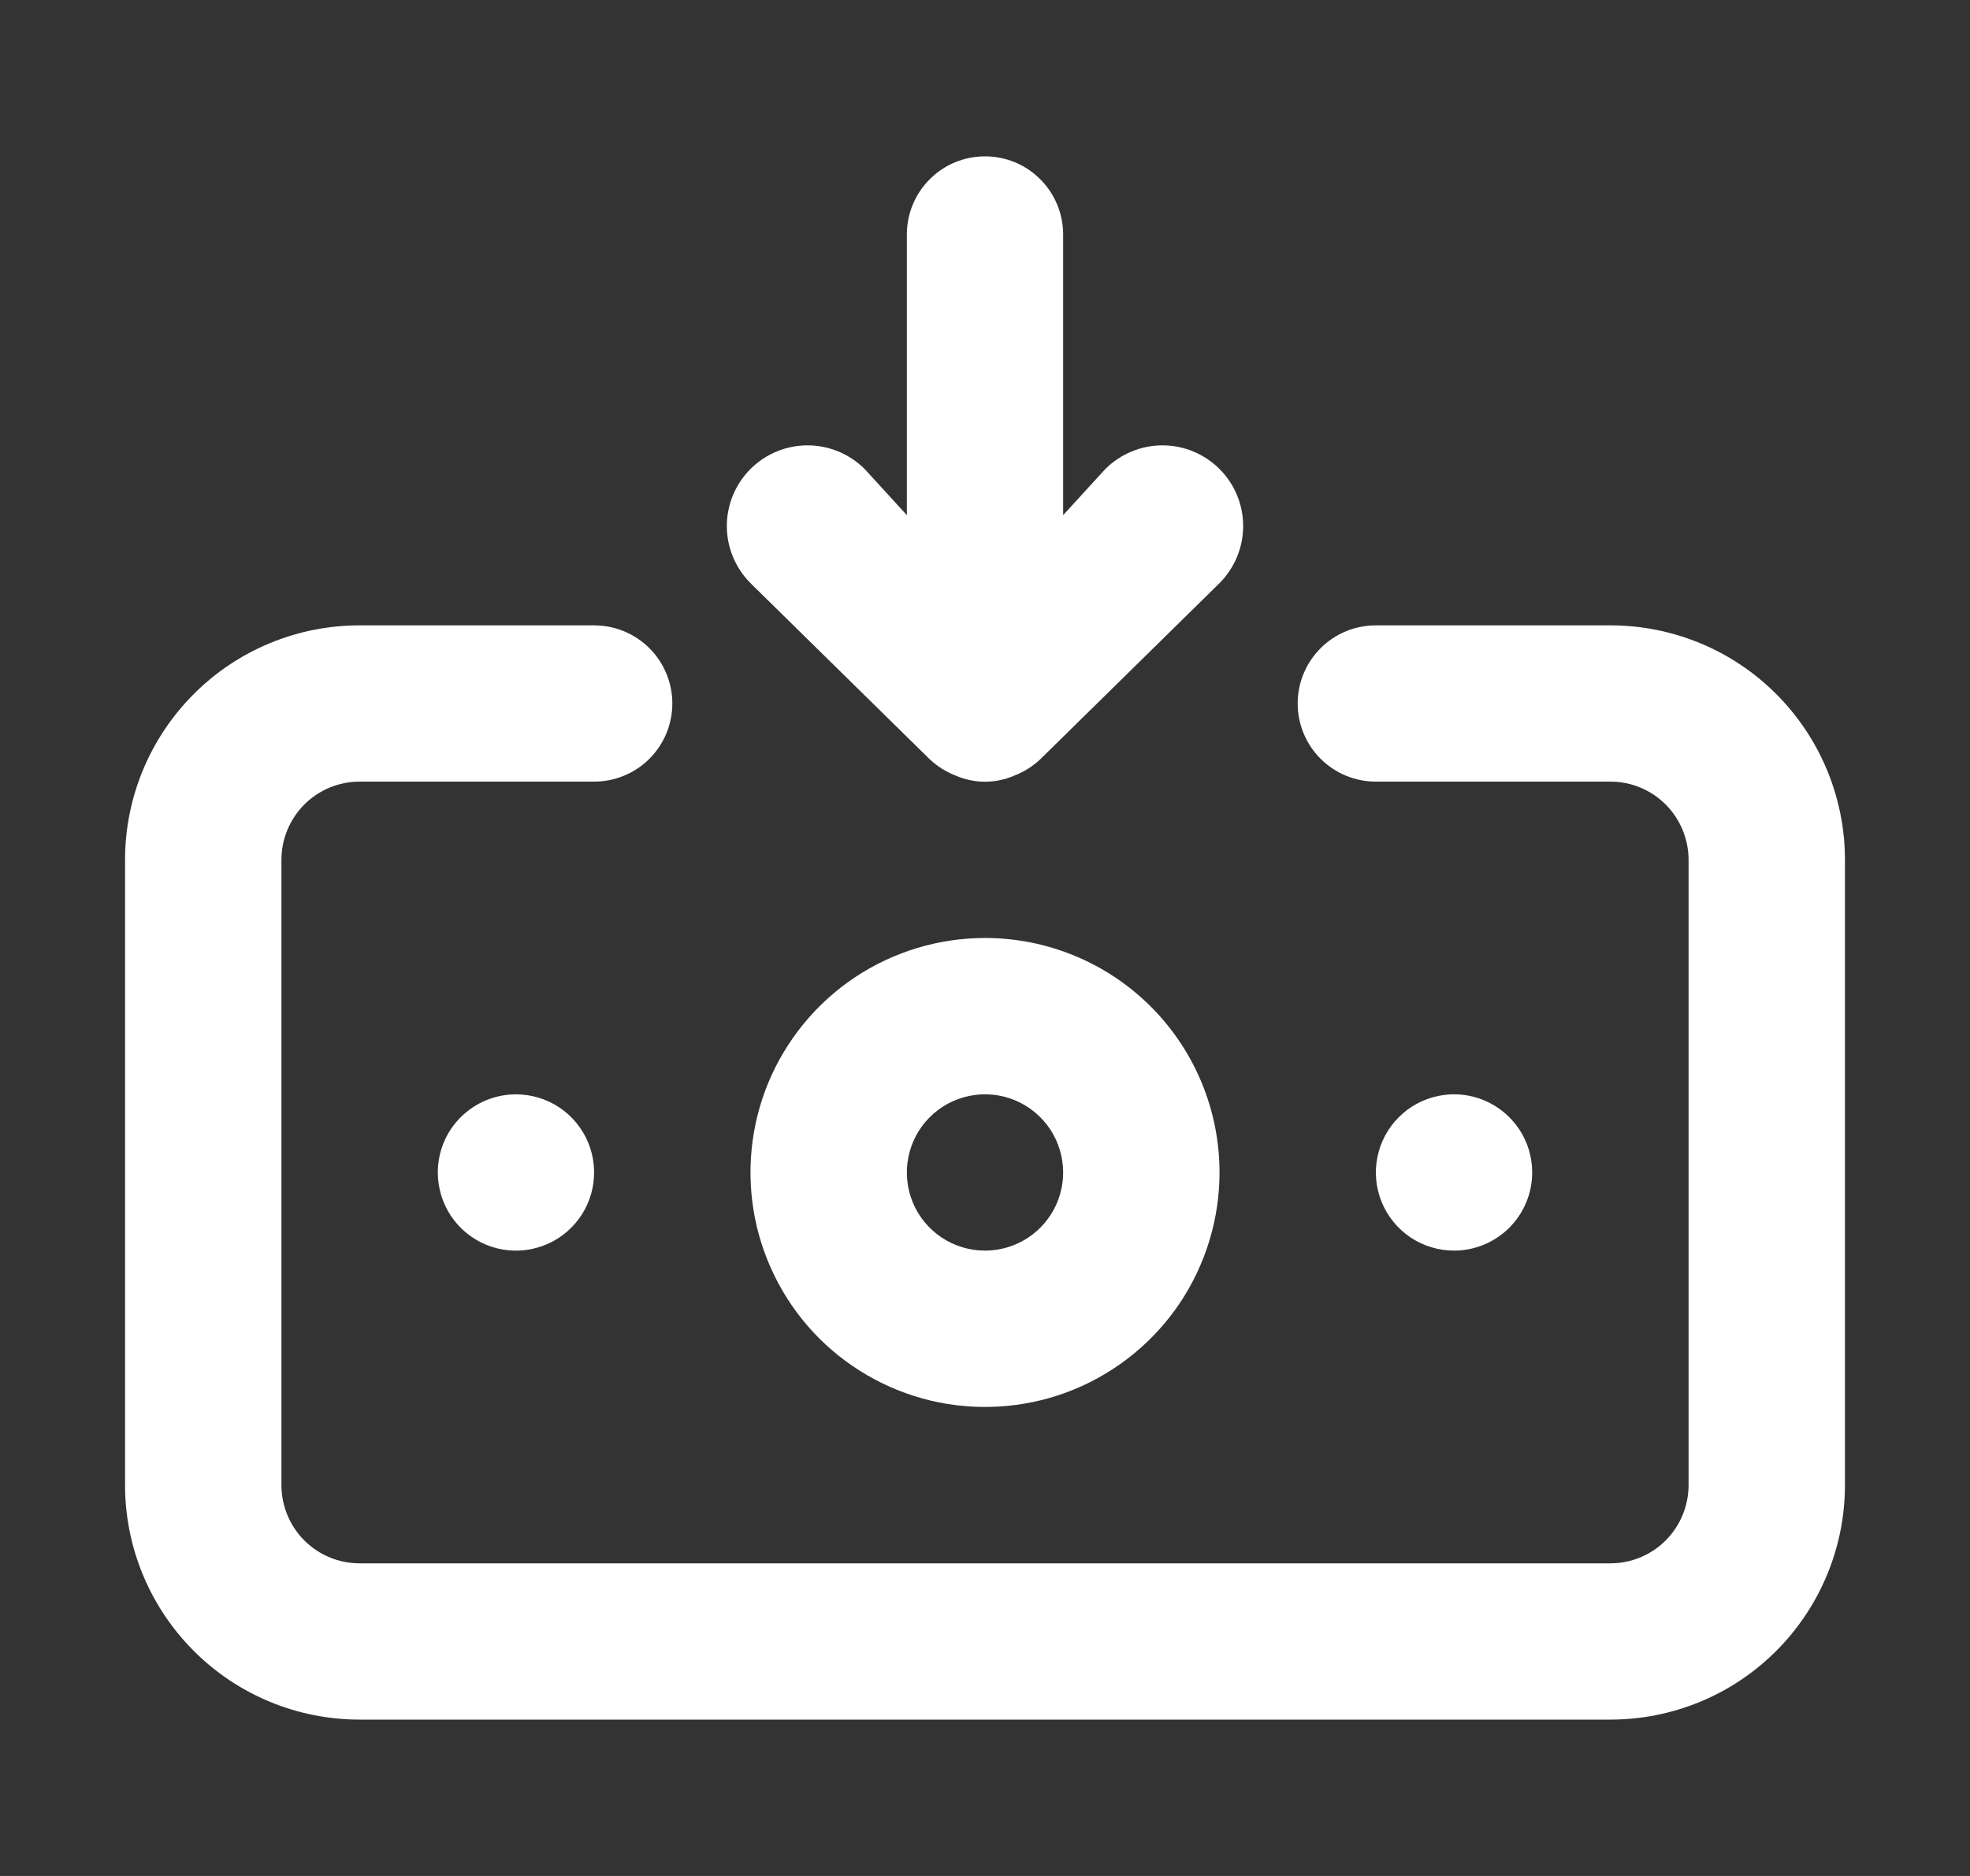 <svg width="21" height="20" viewBox="0 0 21 20" fill="none" xmlns="http://www.w3.org/2000/svg">
<rect x="0" y="0" width="21" height="20" fill="#333333" stroke="none"/>
<path d="M10.5 10C10.005 10 9.522 10.147 9.111 10.421C8.7 10.696 8.38 11.086 8.19 11.543C8.001 12 7.952 12.503 8.048 12.988C8.145 13.473 8.383 13.918 8.732 14.268C9.082 14.617 9.527 14.855 10.012 14.952C10.497 15.048 11 14.999 11.457 14.81C11.914 14.62 12.304 14.3 12.579 13.889C12.853 13.478 13 12.995 13 12.5C13 11.837 12.737 11.201 12.268 10.732C11.799 10.263 11.163 10 10.5 10ZM10.5 13.333C10.335 13.333 10.174 13.284 10.037 13.193C9.9 13.101 9.793 12.971 9.73 12.819C9.667 12.667 9.651 12.499 9.683 12.337C9.715 12.176 9.794 12.027 9.911 11.911C10.027 11.794 10.176 11.715 10.337 11.683C10.499 11.65 10.667 11.667 10.819 11.73C10.971 11.793 11.101 11.9 11.193 12.037C11.284 12.174 11.333 12.335 11.333 12.5C11.333 12.721 11.245 12.933 11.089 13.089C10.933 13.245 10.721 13.333 10.5 13.333ZM9.908 8.092C9.988 8.168 10.081 8.227 10.183 8.267C10.283 8.311 10.391 8.334 10.5 8.334C10.609 8.334 10.717 8.311 10.817 8.267C10.919 8.227 11.012 8.168 11.092 8.092L13 6.217C13.161 6.055 13.252 5.837 13.252 5.608C13.252 5.38 13.161 5.161 13 5C12.839 4.839 12.62 4.748 12.392 4.748C12.164 4.748 11.945 4.839 11.783 5L11.333 5.492V2.5C11.333 2.279 11.245 2.067 11.089 1.911C10.933 1.754 10.721 1.667 10.5 1.667C10.279 1.667 10.067 1.754 9.911 1.911C9.754 2.067 9.667 2.279 9.667 2.5V5.492L9.217 5C9.055 4.839 8.836 4.748 8.608 4.748C8.38 4.748 8.161 4.839 8 5C7.839 5.161 7.748 5.38 7.748 5.608C7.748 5.837 7.839 6.055 8 6.217L9.908 8.092ZM16.333 12.5C16.333 12.335 16.285 12.174 16.193 12.037C16.101 11.9 15.971 11.793 15.819 11.73C15.667 11.667 15.499 11.65 15.337 11.683C15.176 11.715 15.027 11.794 14.911 11.911C14.794 12.027 14.715 12.176 14.683 12.337C14.65 12.499 14.667 12.667 14.73 12.819C14.793 12.971 14.9 13.101 15.037 13.193C15.174 13.284 15.335 13.333 15.5 13.333C15.721 13.333 15.933 13.245 16.089 13.089C16.245 12.933 16.333 12.721 16.333 12.5ZM17.167 6.667H14.667C14.446 6.667 14.234 6.754 14.077 6.911C13.921 7.067 13.833 7.279 13.833 7.5C13.833 7.721 13.921 7.933 14.077 8.089C14.234 8.246 14.446 8.333 14.667 8.333H17.167C17.388 8.333 17.6 8.421 17.756 8.577C17.912 8.734 18 8.946 18 9.167V15.833C18 16.054 17.912 16.266 17.756 16.423C17.6 16.579 17.388 16.667 17.167 16.667H3.833C3.612 16.667 3.4 16.579 3.244 16.423C3.088 16.266 3 16.054 3 15.833V9.167C3 8.946 3.088 8.734 3.244 8.577C3.4 8.421 3.612 8.333 3.833 8.333H6.333C6.554 8.333 6.766 8.246 6.923 8.089C7.079 7.933 7.167 7.721 7.167 7.5C7.167 7.279 7.079 7.067 6.923 6.911C6.766 6.754 6.554 6.667 6.333 6.667H3.833C3.17 6.667 2.534 6.93 2.066 7.399C1.597 7.868 1.333 8.504 1.333 9.167V15.833C1.333 16.496 1.597 17.132 2.066 17.601C2.534 18.07 3.17 18.333 3.833 18.333H17.167C17.83 18.333 18.466 18.07 18.934 17.601C19.403 17.132 19.667 16.496 19.667 15.833V9.167C19.667 8.504 19.403 7.868 18.934 7.399C18.466 6.93 17.83 6.667 17.167 6.667ZM4.667 12.5C4.667 12.665 4.716 12.826 4.807 12.963C4.899 13.1 5.029 13.207 5.181 13.27C5.333 13.333 5.501 13.35 5.663 13.317C5.824 13.285 5.973 13.206 6.089 13.089C6.206 12.973 6.285 12.824 6.317 12.663C6.349 12.501 6.333 12.333 6.27 12.181C6.207 12.029 6.1 11.899 5.963 11.807C5.826 11.716 5.665 11.667 5.5 11.667C5.279 11.667 5.067 11.755 4.911 11.911C4.754 12.067 4.667 12.279 4.667 12.5Z" fill="white"/>
</svg>
